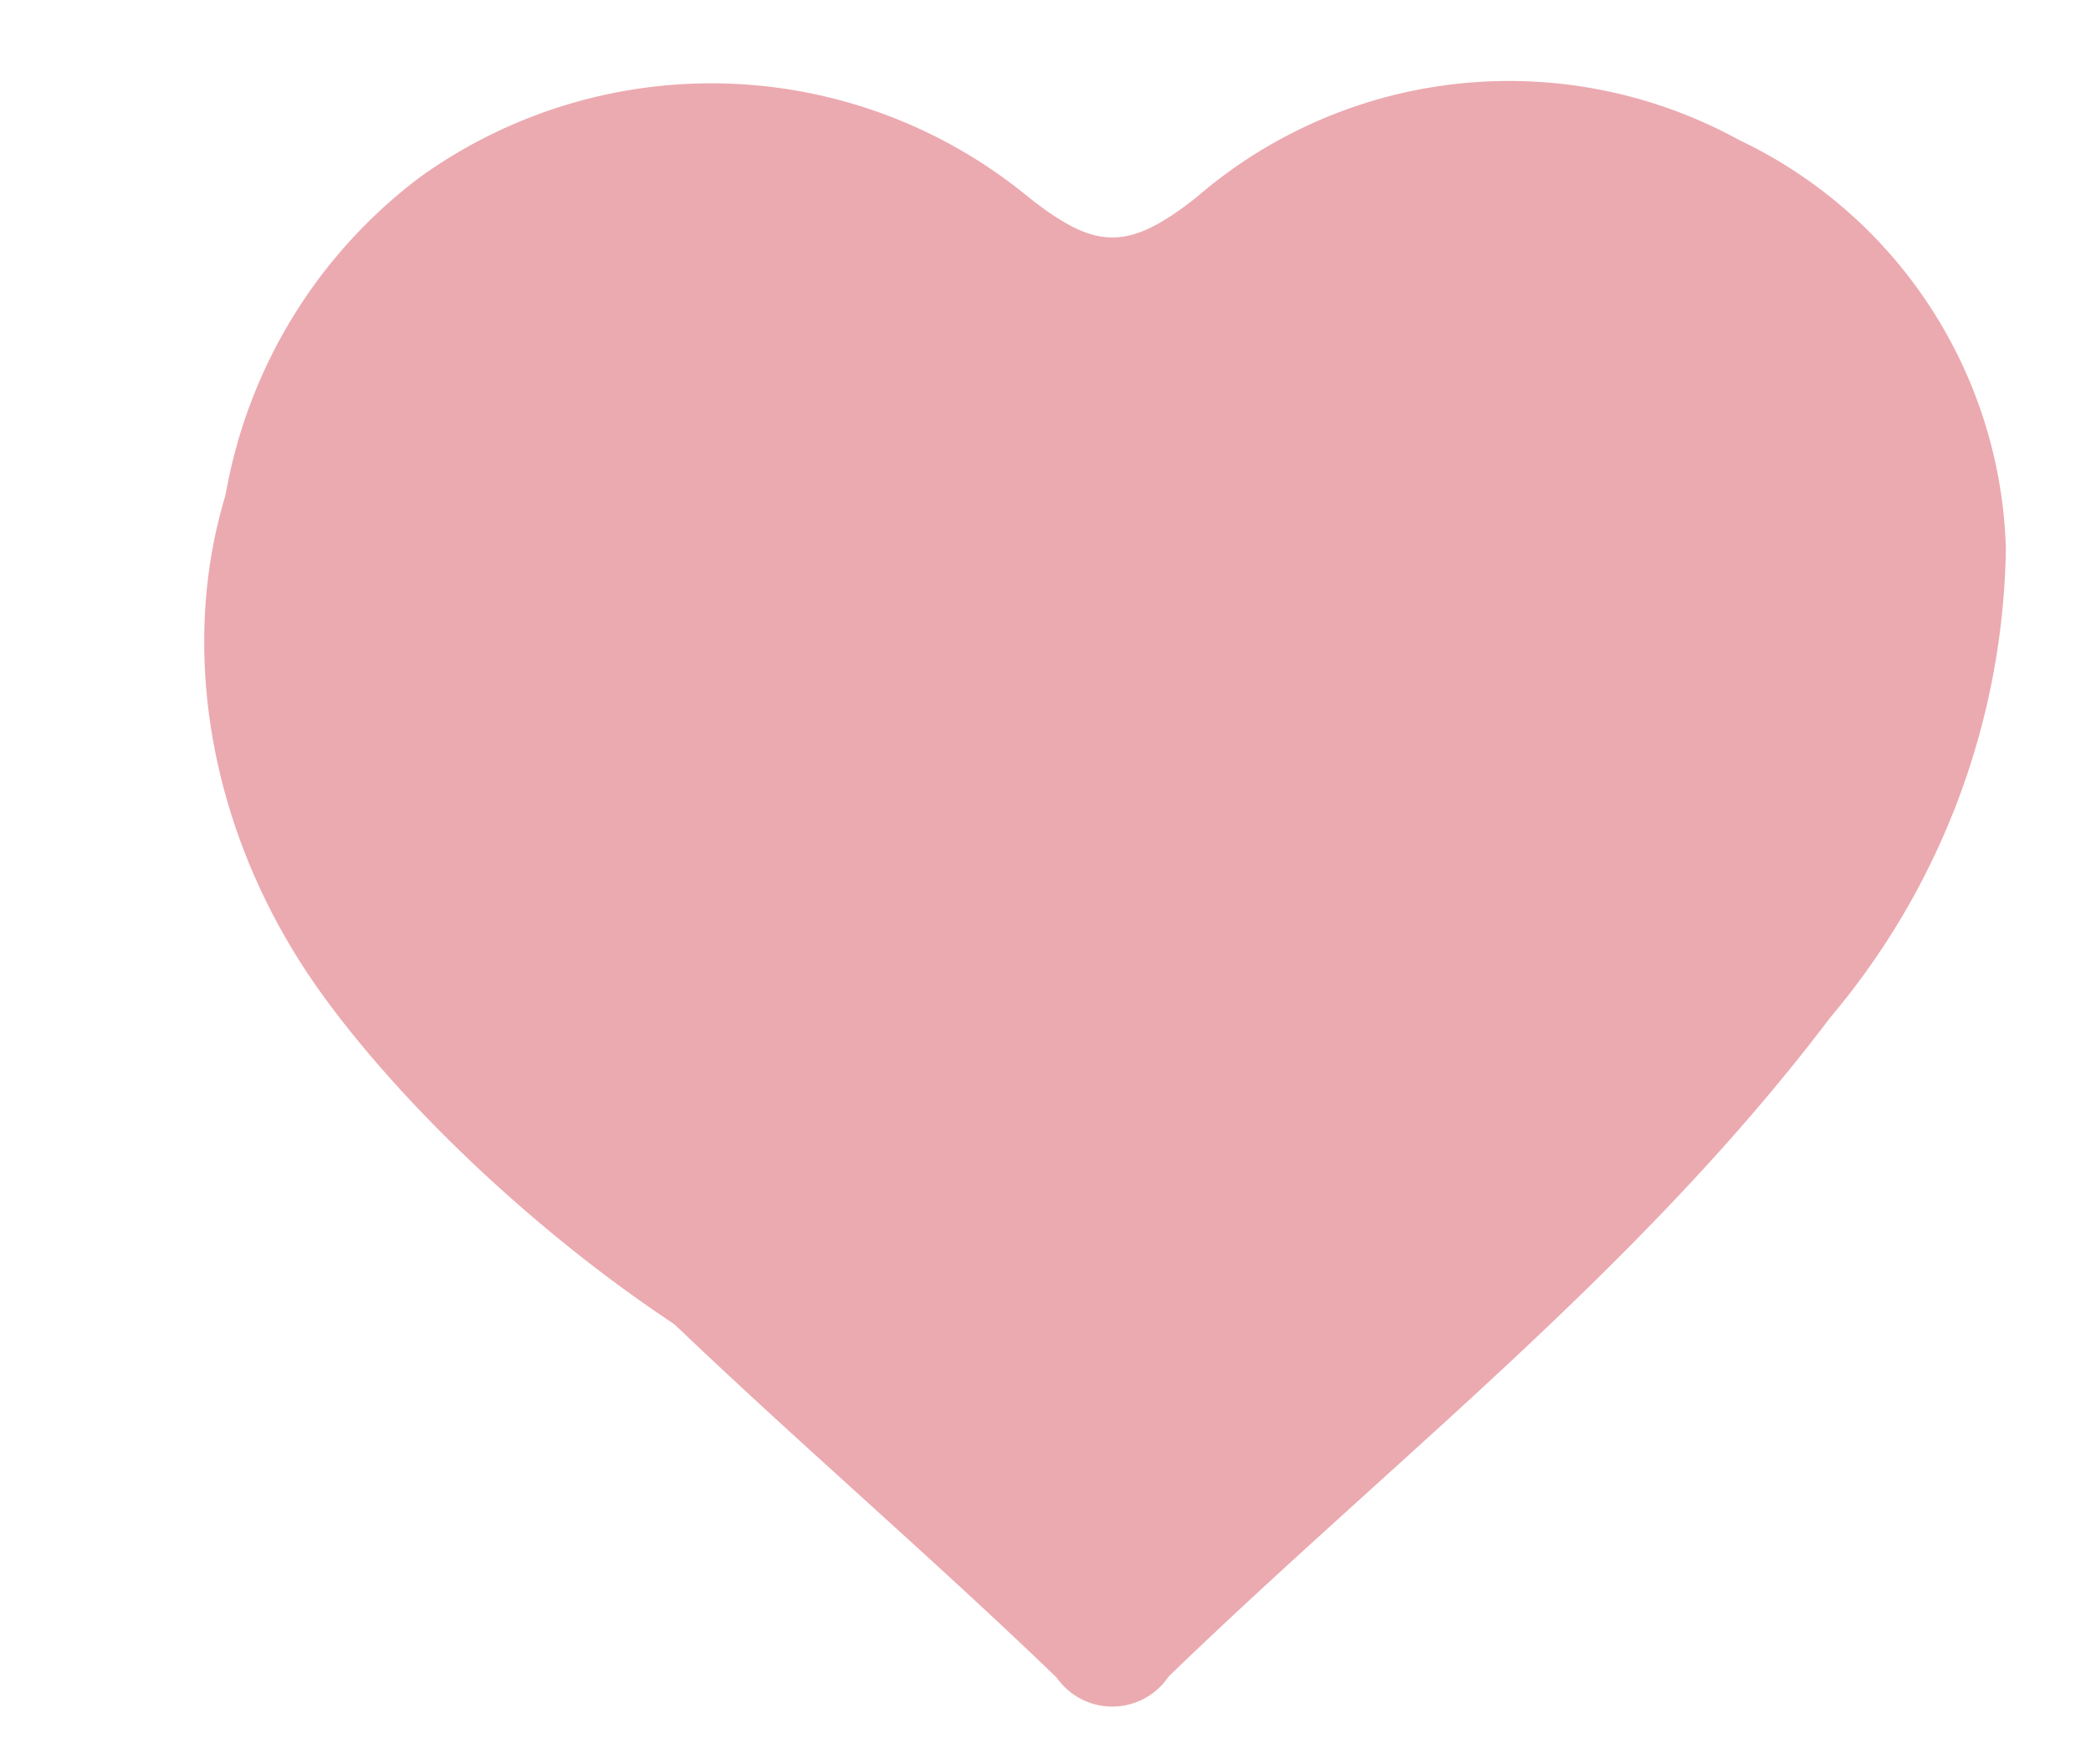 <svg xmlns="http://www.w3.org/2000/svg" width="22.82" height="19.251" viewBox="0 0 22.82 19.251">
  <g id="グループ_53" data-name="グループ 53" transform="translate(-334.596 -972.667)">
    <path id="パス_155" data-name="パス 155" d="M-55.4-207.581a5.217,5.217,0,0,0-5.918.624c-.757.6-1.11.577-1.847-.009a5.446,5.446,0,0,0-6.625-.212,5.526,5.526,0,0,0-1.85,6.376,10.025,10.025,0,0,0,1.669,2.942c2.067,2.664,4.717,4.74,7.125,7.06a.74.74,0,0,0,1.221-.011c2.442-2.361,5.151-4.453,7.22-7.191a8.121,8.121,0,0,0,1.918-5.12A5.1,5.1,0,0,0-55.4-207.581Zm-.161,7.8a43.59,43.59,0,0,1-6.041,6.277.789.789,0,0,1-1.256.009,43.273,43.273,0,0,1-6.043-6.275,7.362,7.362,0,0,1-.806-1.574,3.461,3.461,0,0,1,1.337-4.379,3.638,3.638,0,0,1,4.556.784,2.061,2.061,0,0,0,3.14.013,3.591,3.591,0,0,1,4.114-1,3.287,3.287,0,0,1,2.111,2.908A5.556,5.556,0,0,1-55.562-199.785Z" transform="translate(408.974 1181.775)" fill="#ebaab0"/>
    <path id="パス_171" data-name="パス 171" d="M5.653-3.048c2.837,0,4.622,6.121,4.622,9.658s-2.3,6.4-5.137,6.4S0,10.147,0,6.61,2.816-3.048,5.653-3.048Z" transform="translate(350.91 989.278) rotate(-150)" fill="#ebaab0"/>
    <path id="パス_172" data-name="パス 172" d="M5.63-3.048c2.826,0,4.6,5.735,4.6,9.048s-2.291,6-5.116,6S0,9.314,0,6,2.8-3.048,5.63-3.048Z" transform="matrix(-0.809, 0.588, -0.588, -0.809, 349.928, 982.375)" fill="#ebaab0"/>
  </g>
</svg>
